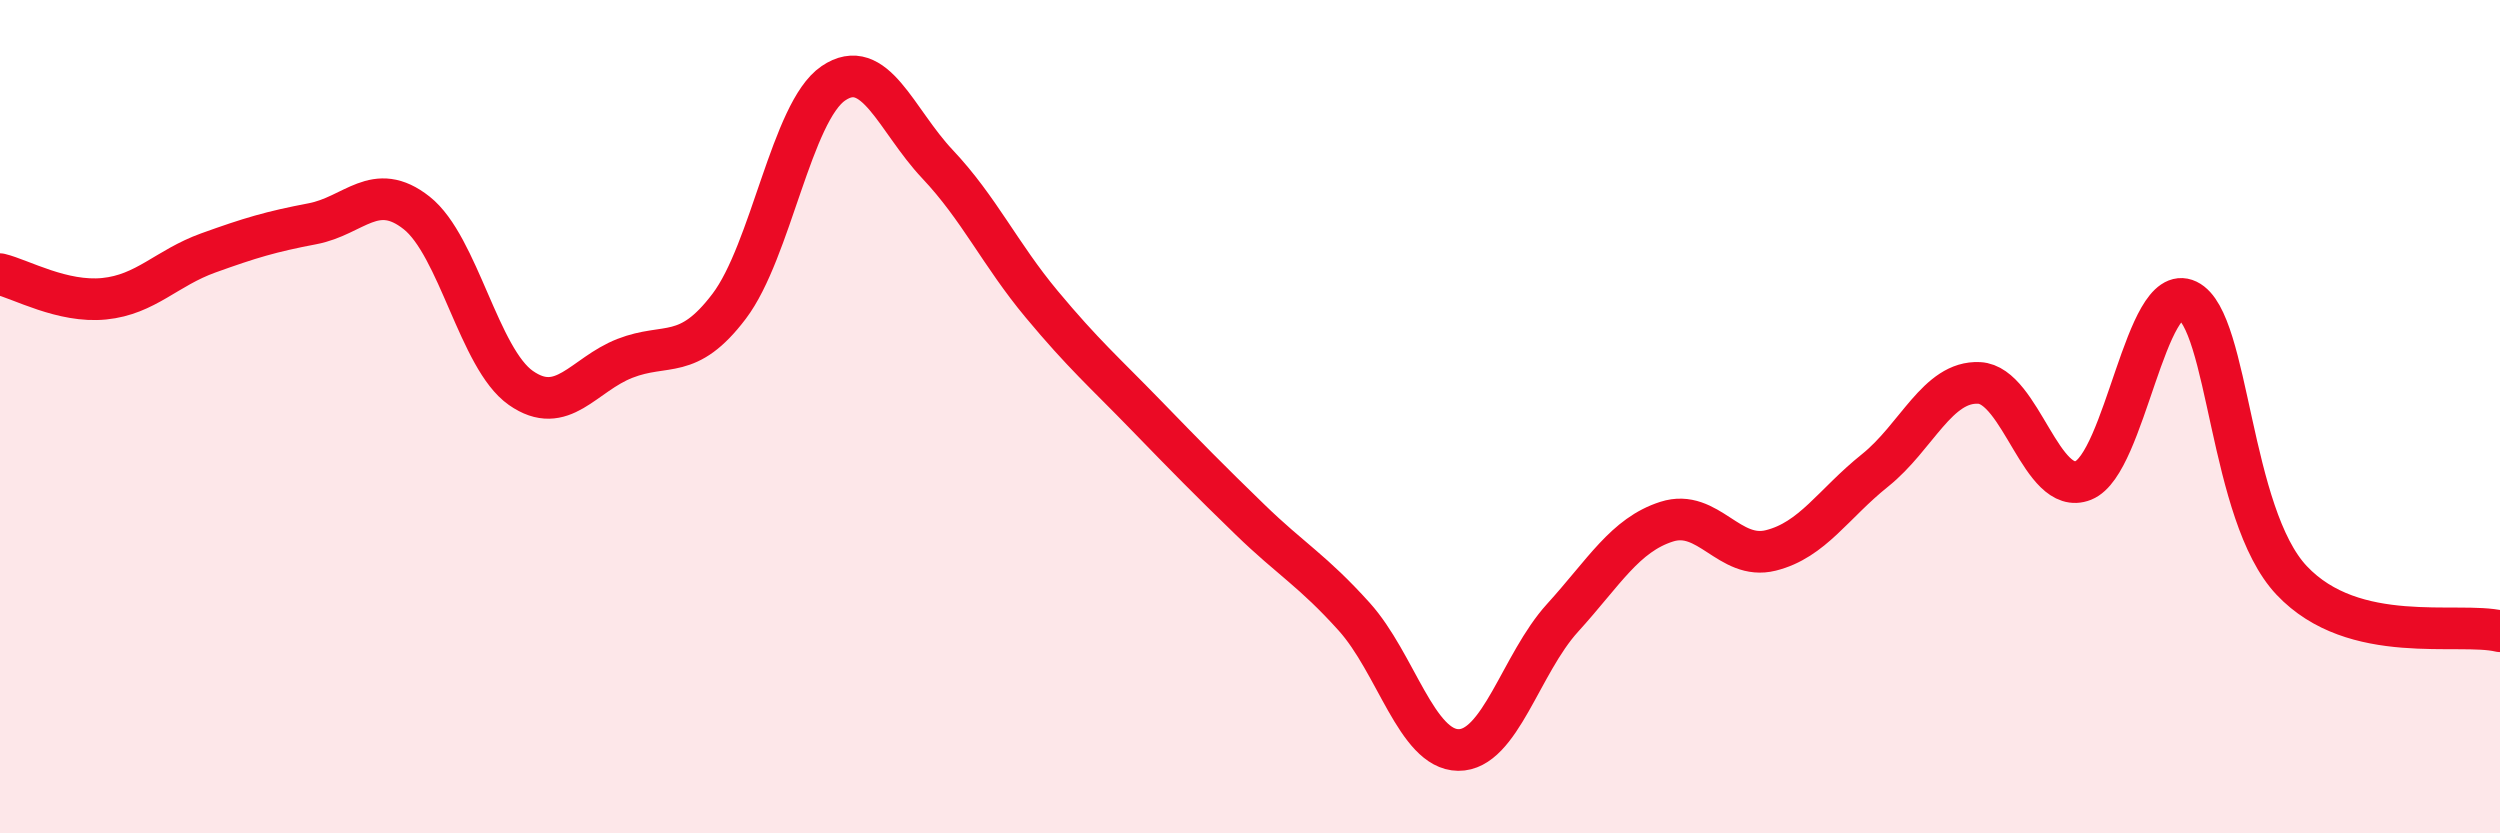 
    <svg width="60" height="20" viewBox="0 0 60 20" xmlns="http://www.w3.org/2000/svg">
      <path
        d="M 0,6.58 C 0.5,6.7 1.5,7.27 2.5,7.17 C 3.5,7.07 4,6.43 5,6.07 C 6,5.71 6.5,5.56 7.5,5.37 C 8.5,5.18 9,4.32 10,5.11 C 11,5.9 11.5,8.61 12.5,9.31 C 13.5,10.01 14,8.99 15,8.6 C 16,8.21 16.5,8.67 17.5,7.35 C 18.5,6.03 19,2.68 20,2 C 21,1.32 21.5,2.88 22.5,3.94 C 23.5,5 24,6.1 25,7.3 C 26,8.5 26.5,8.93 27.5,9.96 C 28.5,10.99 29,11.5 30,12.47 C 31,13.44 31.5,13.69 32.5,14.8 C 33.5,15.91 34,17.99 35,18 C 36,18.01 36.5,15.93 37.5,14.83 C 38.5,13.73 39,12.84 40,12.52 C 41,12.2 41.5,13.46 42.5,13.21 C 43.5,12.96 44,12.09 45,11.29 C 46,10.49 46.5,9.14 47.5,9.19 C 48.5,9.24 49,11.93 50,11.53 C 51,11.13 51.5,6.73 52.5,7.21 C 53.5,7.69 53.5,12.34 55,13.93 C 56.5,15.52 59,14.91 60,15.15L60 20L0 20Z"
        fill="#EB0A25"
        opacity="0.1"
        stroke-linecap="round"
        stroke-linejoin="round"
      />
      <path
        d="M 0,6.58 C 0.5,6.7 1.5,7.27 2.5,7.17 C 3.5,7.07 4,6.43 5,6.07 C 6,5.71 6.5,5.56 7.5,5.37 C 8.5,5.18 9,4.32 10,5.11 C 11,5.9 11.5,8.61 12.5,9.31 C 13.5,10.01 14,8.99 15,8.6 C 16,8.21 16.5,8.67 17.5,7.35 C 18.5,6.03 19,2.68 20,2 C 21,1.32 21.5,2.88 22.5,3.94 C 23.5,5 24,6.1 25,7.3 C 26,8.5 26.5,8.93 27.5,9.96 C 28.5,10.99 29,11.5 30,12.47 C 31,13.44 31.5,13.69 32.5,14.8 C 33.5,15.91 34,17.99 35,18 C 36,18.01 36.5,15.93 37.5,14.83 C 38.5,13.73 39,12.84 40,12.52 C 41,12.2 41.5,13.46 42.5,13.21 C 43.5,12.96 44,12.09 45,11.29 C 46,10.49 46.5,9.14 47.5,9.19 C 48.5,9.24 49,11.93 50,11.53 C 51,11.13 51.5,6.73 52.5,7.21 C 53.5,7.69 53.5,12.34 55,13.93 C 56.5,15.52 59,14.91 60,15.15"
        stroke="#EB0A25"
        stroke-width="1"
        fill="none"
        stroke-linecap="round"
        stroke-linejoin="round"
      />
    </svg>
  